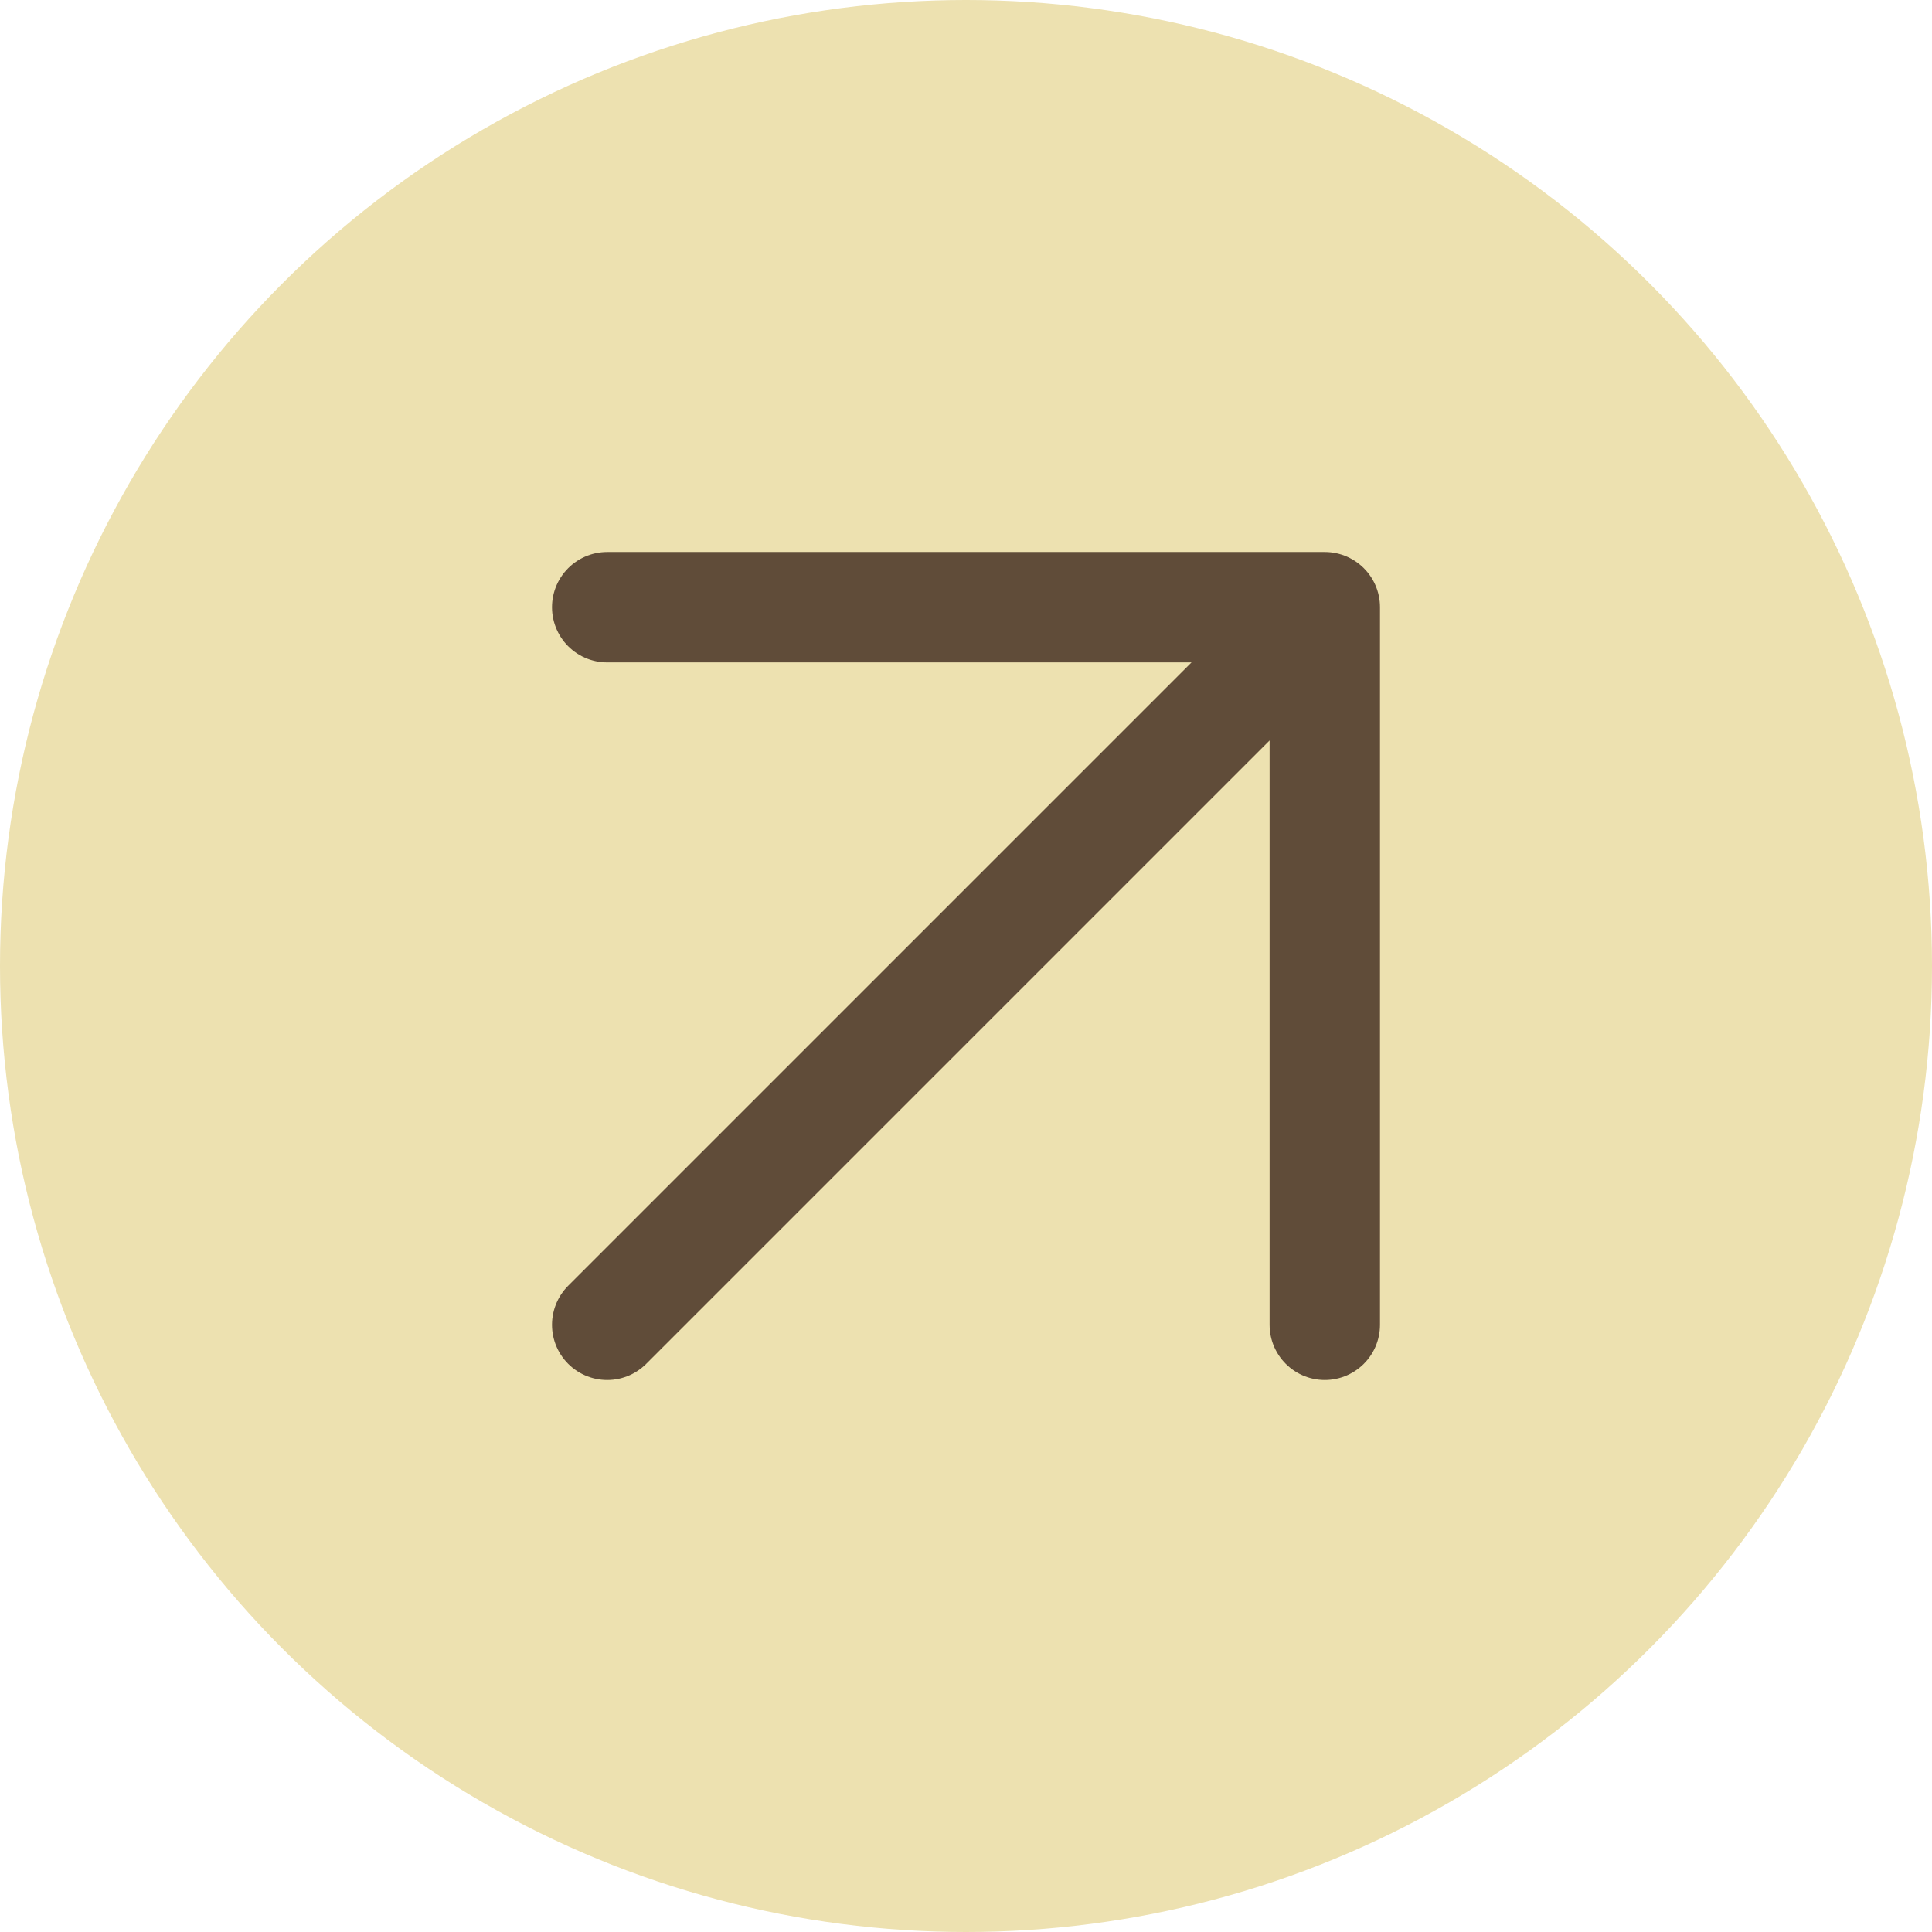 <?xml version="1.0" encoding="UTF-8"?> <svg xmlns="http://www.w3.org/2000/svg" width="35" height="35" viewBox="0 0 35 35" fill="none"><circle cx="17.5" cy="17.5" r="17.5" fill="#EDE1B0"></circle><path d="M11 11H24M24 11V24M24 11L11 24" stroke="#604C39" stroke-width="2" stroke-linecap="round" stroke-linejoin="round"></path></svg> 